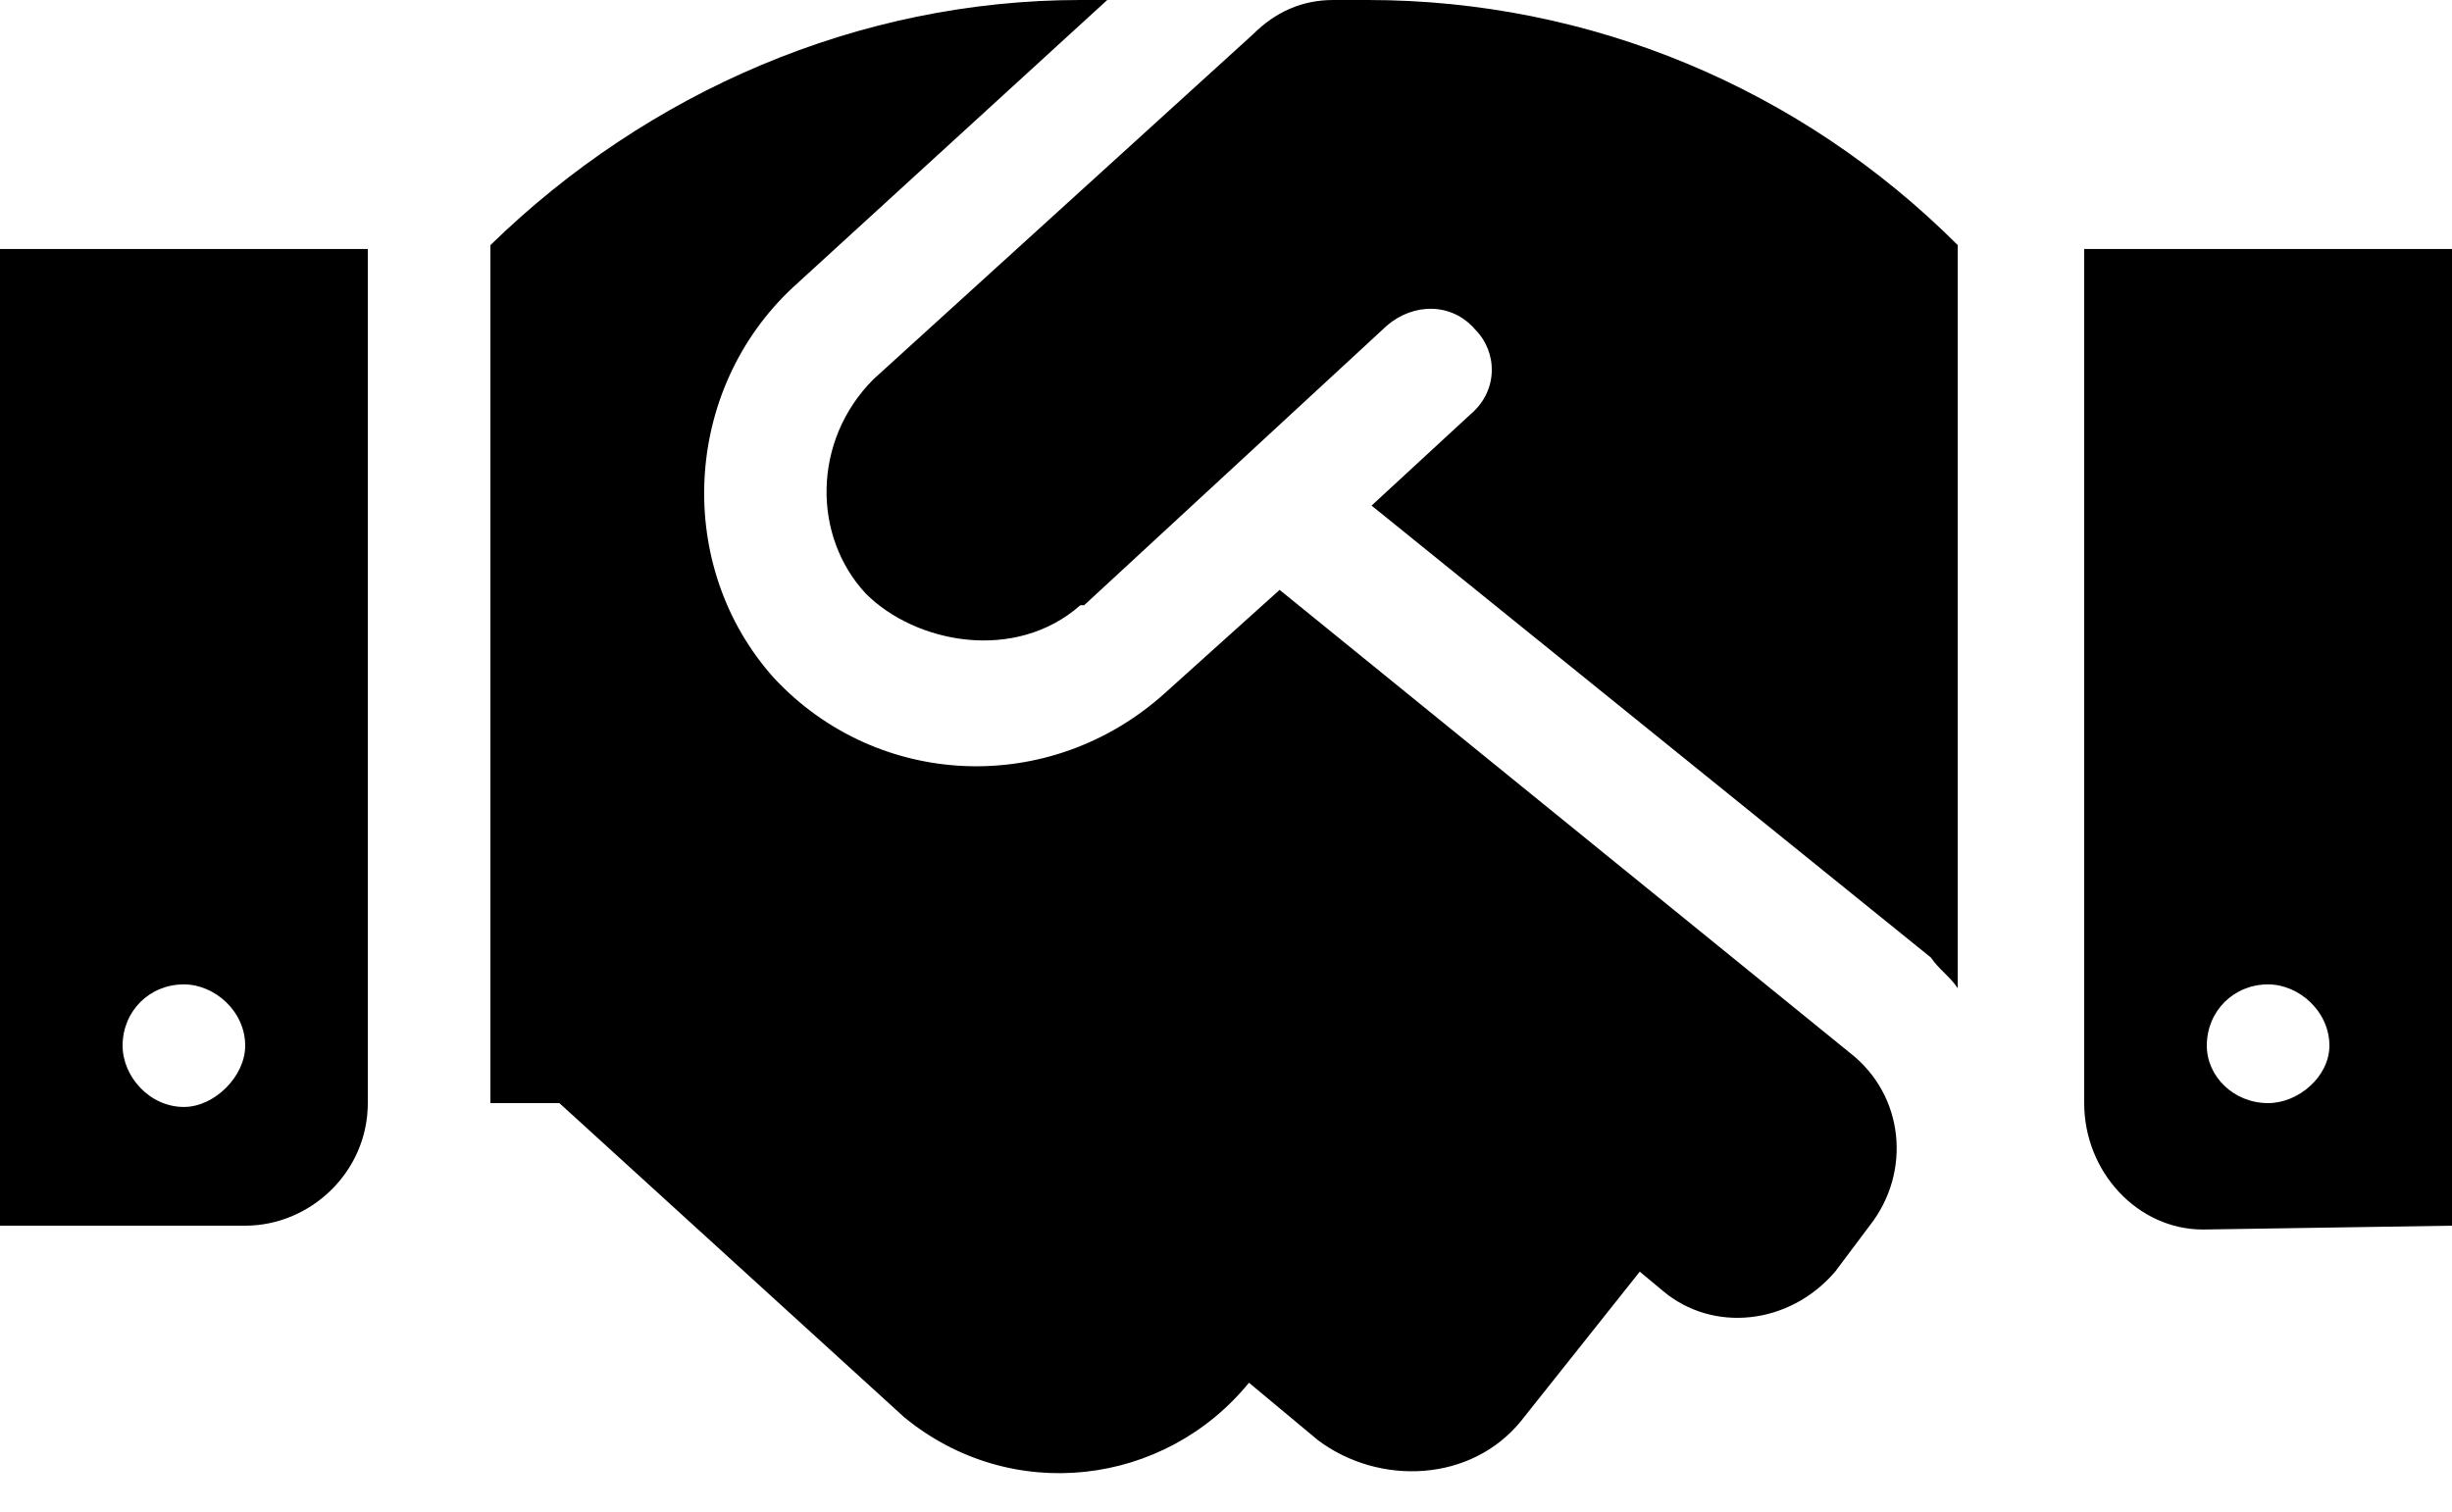 <svg width="60" height="37" viewBox="0 0 60 37" fill="none" xmlns="http://www.w3.org/2000/svg">
<path d="M0 30V6.094H9V27C9 28.688 7.594 30 6 30H0ZM4.5 24.094C3.656 24.094 3 24.75 3 25.594C3 26.344 3.656 27.094 4.5 27.094C5.25 27.094 6 26.344 6 25.594C6 24.75 5.25 24.094 4.5 24.094ZM32.625 0H33.469C38.906 0 44.062 2.156 47.906 6V24.188C47.719 23.906 47.438 23.719 47.25 23.438L33.562 12.375L36 10.125C36.656 9.562 36.656 8.625 36.094 8.062C35.531 7.406 34.594 7.406 33.938 7.969L26.531 14.812C26.438 14.812 26.438 14.812 26.438 14.812C24.844 16.219 22.406 15.75 21.188 14.531C19.875 13.125 19.875 10.781 21.375 9.281L30.656 0.844C31.219 0.281 31.875 0 32.625 0ZM31.312 14.438L45.281 25.781C46.594 26.812 46.781 28.688 45.75 30L44.906 31.125C43.781 32.438 41.906 32.625 40.688 31.594L40.125 31.125L37.219 34.781C36 36.281 33.75 36.375 32.25 35.25L30.562 33.844C28.5 36.375 24.75 36.844 22.125 34.688L13.688 27H12V6C15.844 2.25 21 0 26.438 0H27.094L19.406 7.031C16.688 9.562 16.5 13.875 18.938 16.594C21.469 19.312 25.688 19.5 28.5 16.969L31.312 14.438ZM51 6.094H60V30L53.906 30.094C52.312 30.094 51 28.688 51 27V6.094ZM55.5 27C56.25 27 57 26.344 57 25.594C57 24.75 56.25 24.094 55.5 24.094C54.656 24.094 54 24.75 54 25.594C54 26.344 54.656 27 55.5 27Z" fill="black"/>
</svg>
